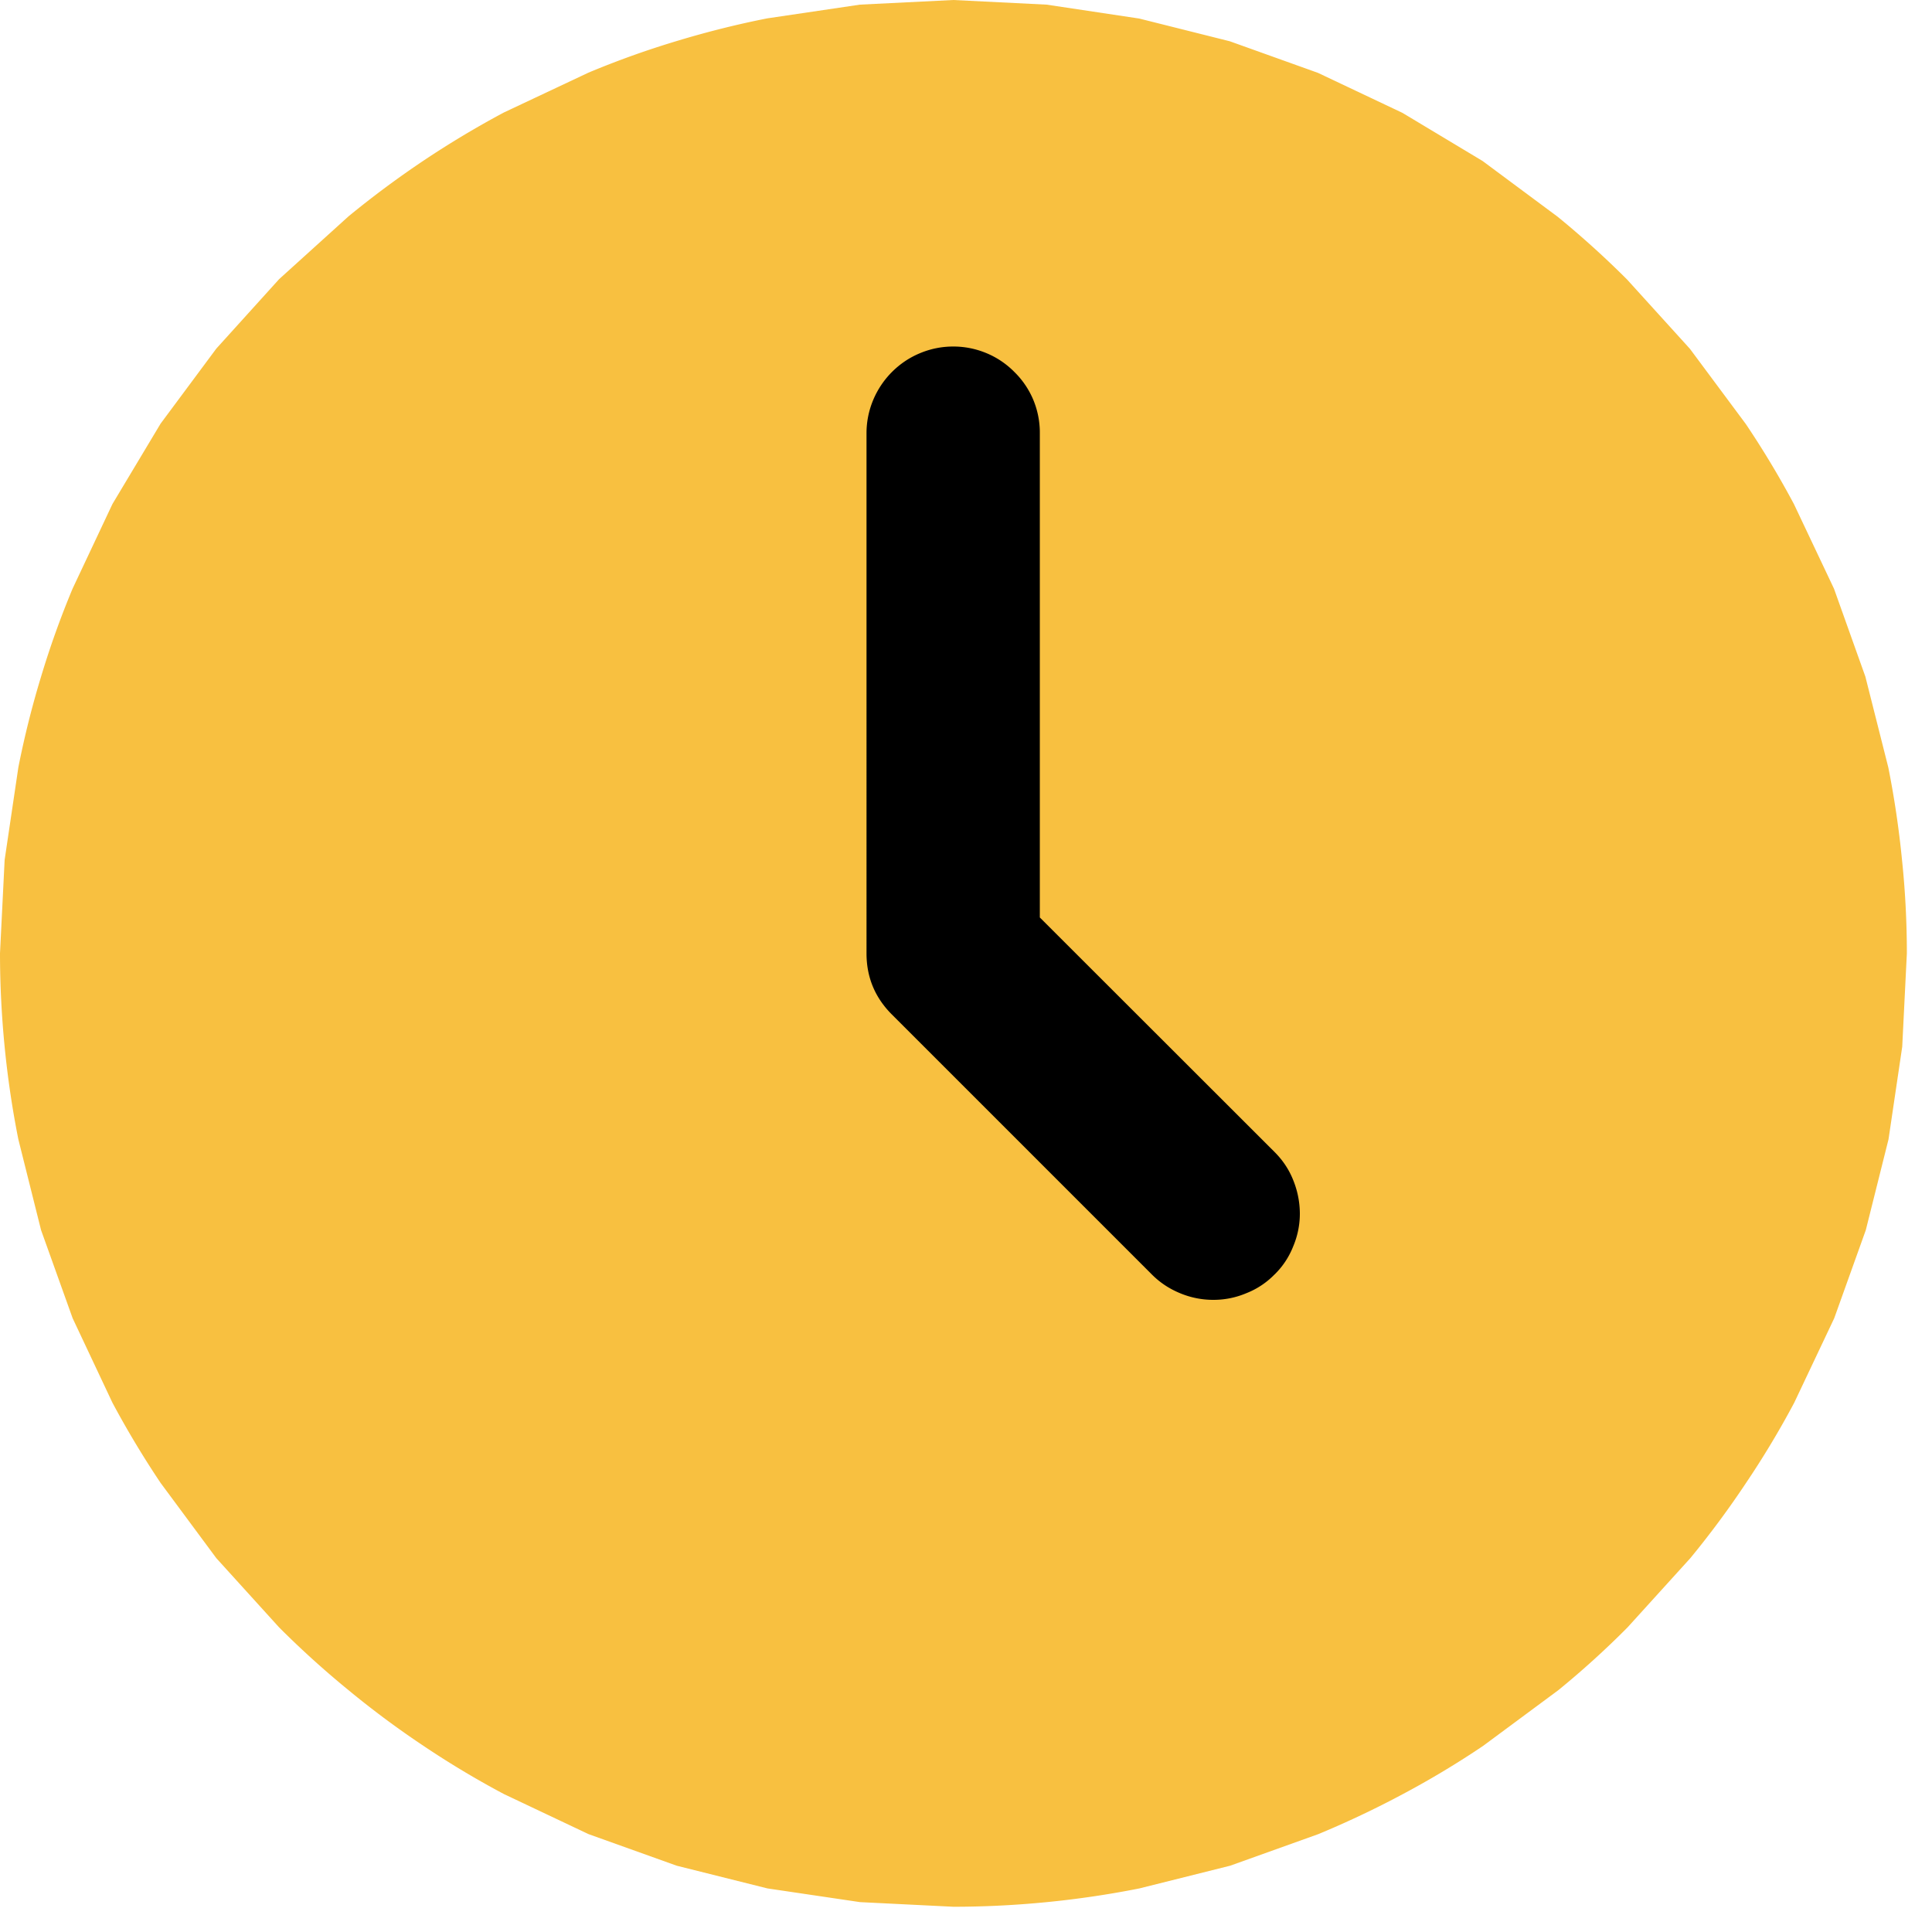 <svg xmlns="http://www.w3.org/2000/svg" xmlns:v="https://vecta.io/nano" width="50" viewBox="0 0 37.5 37.5" height="50" preserveAspectRatio="xMidYMid meet"><defs><clipPath id="A"><path d="M5.07 5.07h26.867v26.867H5.07zm0 0" clip-rule="nonzero"></path></clipPath><clipPath id="B"><path d="M18.504 5.07A13.44 13.44 0 0 0 5.07 18.504a13.44 13.44 0 0 0 13.434 13.434 13.44 13.44 0 0 0 13.434-13.434A13.44 13.44 0 0 0 18.504 5.07zm0 0" clip-rule="nonzero"></path></clipPath><clipPath id="C"><path d="M0 0h37.008v37.008H0zm0 0" clip-rule="nonzero"></path></clipPath></defs><g clip-path="url(#A)"><g clip-path="url(#B)"><path d="M5.07 5.07h26.867v26.867H5.07zm0 0"></path></g></g><g clip-path="url(#C)"><path fill="#f8c040" d="M18.504 0l-1.812.09-1.797.266c-.594.117-1.184.266-1.762.441a17.47 17.47 0 0 0-1.711.613l-1.641.773a18.46 18.46 0 0 0-1.559.934 18.75 18.75 0 0 0-1.457 1.082L5.418 5.418 4.199 6.766 3.117 8.223l-.934 1.559-.773 1.641a17.47 17.47 0 0 0-.613 1.711c-.176.578-.324 1.168-.441 1.762L.09 16.691 0 18.504c0 .605.031 1.211.09 1.813a18.44 18.44 0 0 0 .266 1.797l.441 1.762.613 1.711.773 1.641a18.39 18.39 0 0 0 .934 1.555l1.082 1.461 1.219 1.344a18.06 18.06 0 0 0 1.348 1.219 17.8 17.8 0 0 0 1.457 1.082 17.55 17.55 0 0 0 1.559.934l1.641.777 1.711.613 1.762.441 1.797.266 1.813.09c.605 0 1.211-.031 1.813-.09a18.44 18.44 0 0 0 1.797-.266l1.762-.441 1.711-.613a18.49 18.49 0 0 0 1.641-.777 17.42 17.42 0 0 0 1.555-.934l1.461-1.082a17.24 17.24 0 0 0 1.344-1.219l1.219-1.344a17.86 17.86 0 0 0 1.082-1.461 17.42 17.42 0 0 0 .934-1.555l.777-1.641.613-1.711.441-1.762.266-1.797.09-1.812c0-.605-.031-1.211-.094-1.812a18.44 18.44 0 0 0-.266-1.797l-.445-1.762-.609-1.707-.777-1.641c-.285-.535-.598-1.055-.934-1.555L32.801 6.77l-1.219-1.344a18.06 18.06 0 0 0-1.348-1.219l-1.457-1.082-1.555-.934-1.641-.777L23.87.801 22.112.36 20.315.09 18.504 0zm6.234 24.738a1.56 1.56 0 0 1-.547.363 1.63 1.63 0 0 1-.641.129 1.67 1.67 0 0 1-.645-.129c-.208-.086-.387-.203-.547-.363l-5.047-5.047c-.328-.328-.492-.723-.492-1.187V8.41c0-.223.043-.438.129-.645a1.7 1.7 0 0 1 .363-.543c.16-.16.34-.281.547-.367s.422-.129.645-.129.438.043.645.129a1.65 1.65 0 0 1 .543.367 1.65 1.65 0 0 1 .367.543 1.66 1.66 0 0 1 .125.645v9.398l4.555 4.551c.16.16.281.34.363.547a1.74 1.74 0 0 1 .129.645 1.63 1.63 0 0 1-.129.641 1.56 1.56 0 0 1-.363.547zm0 0"></path></g></svg>
